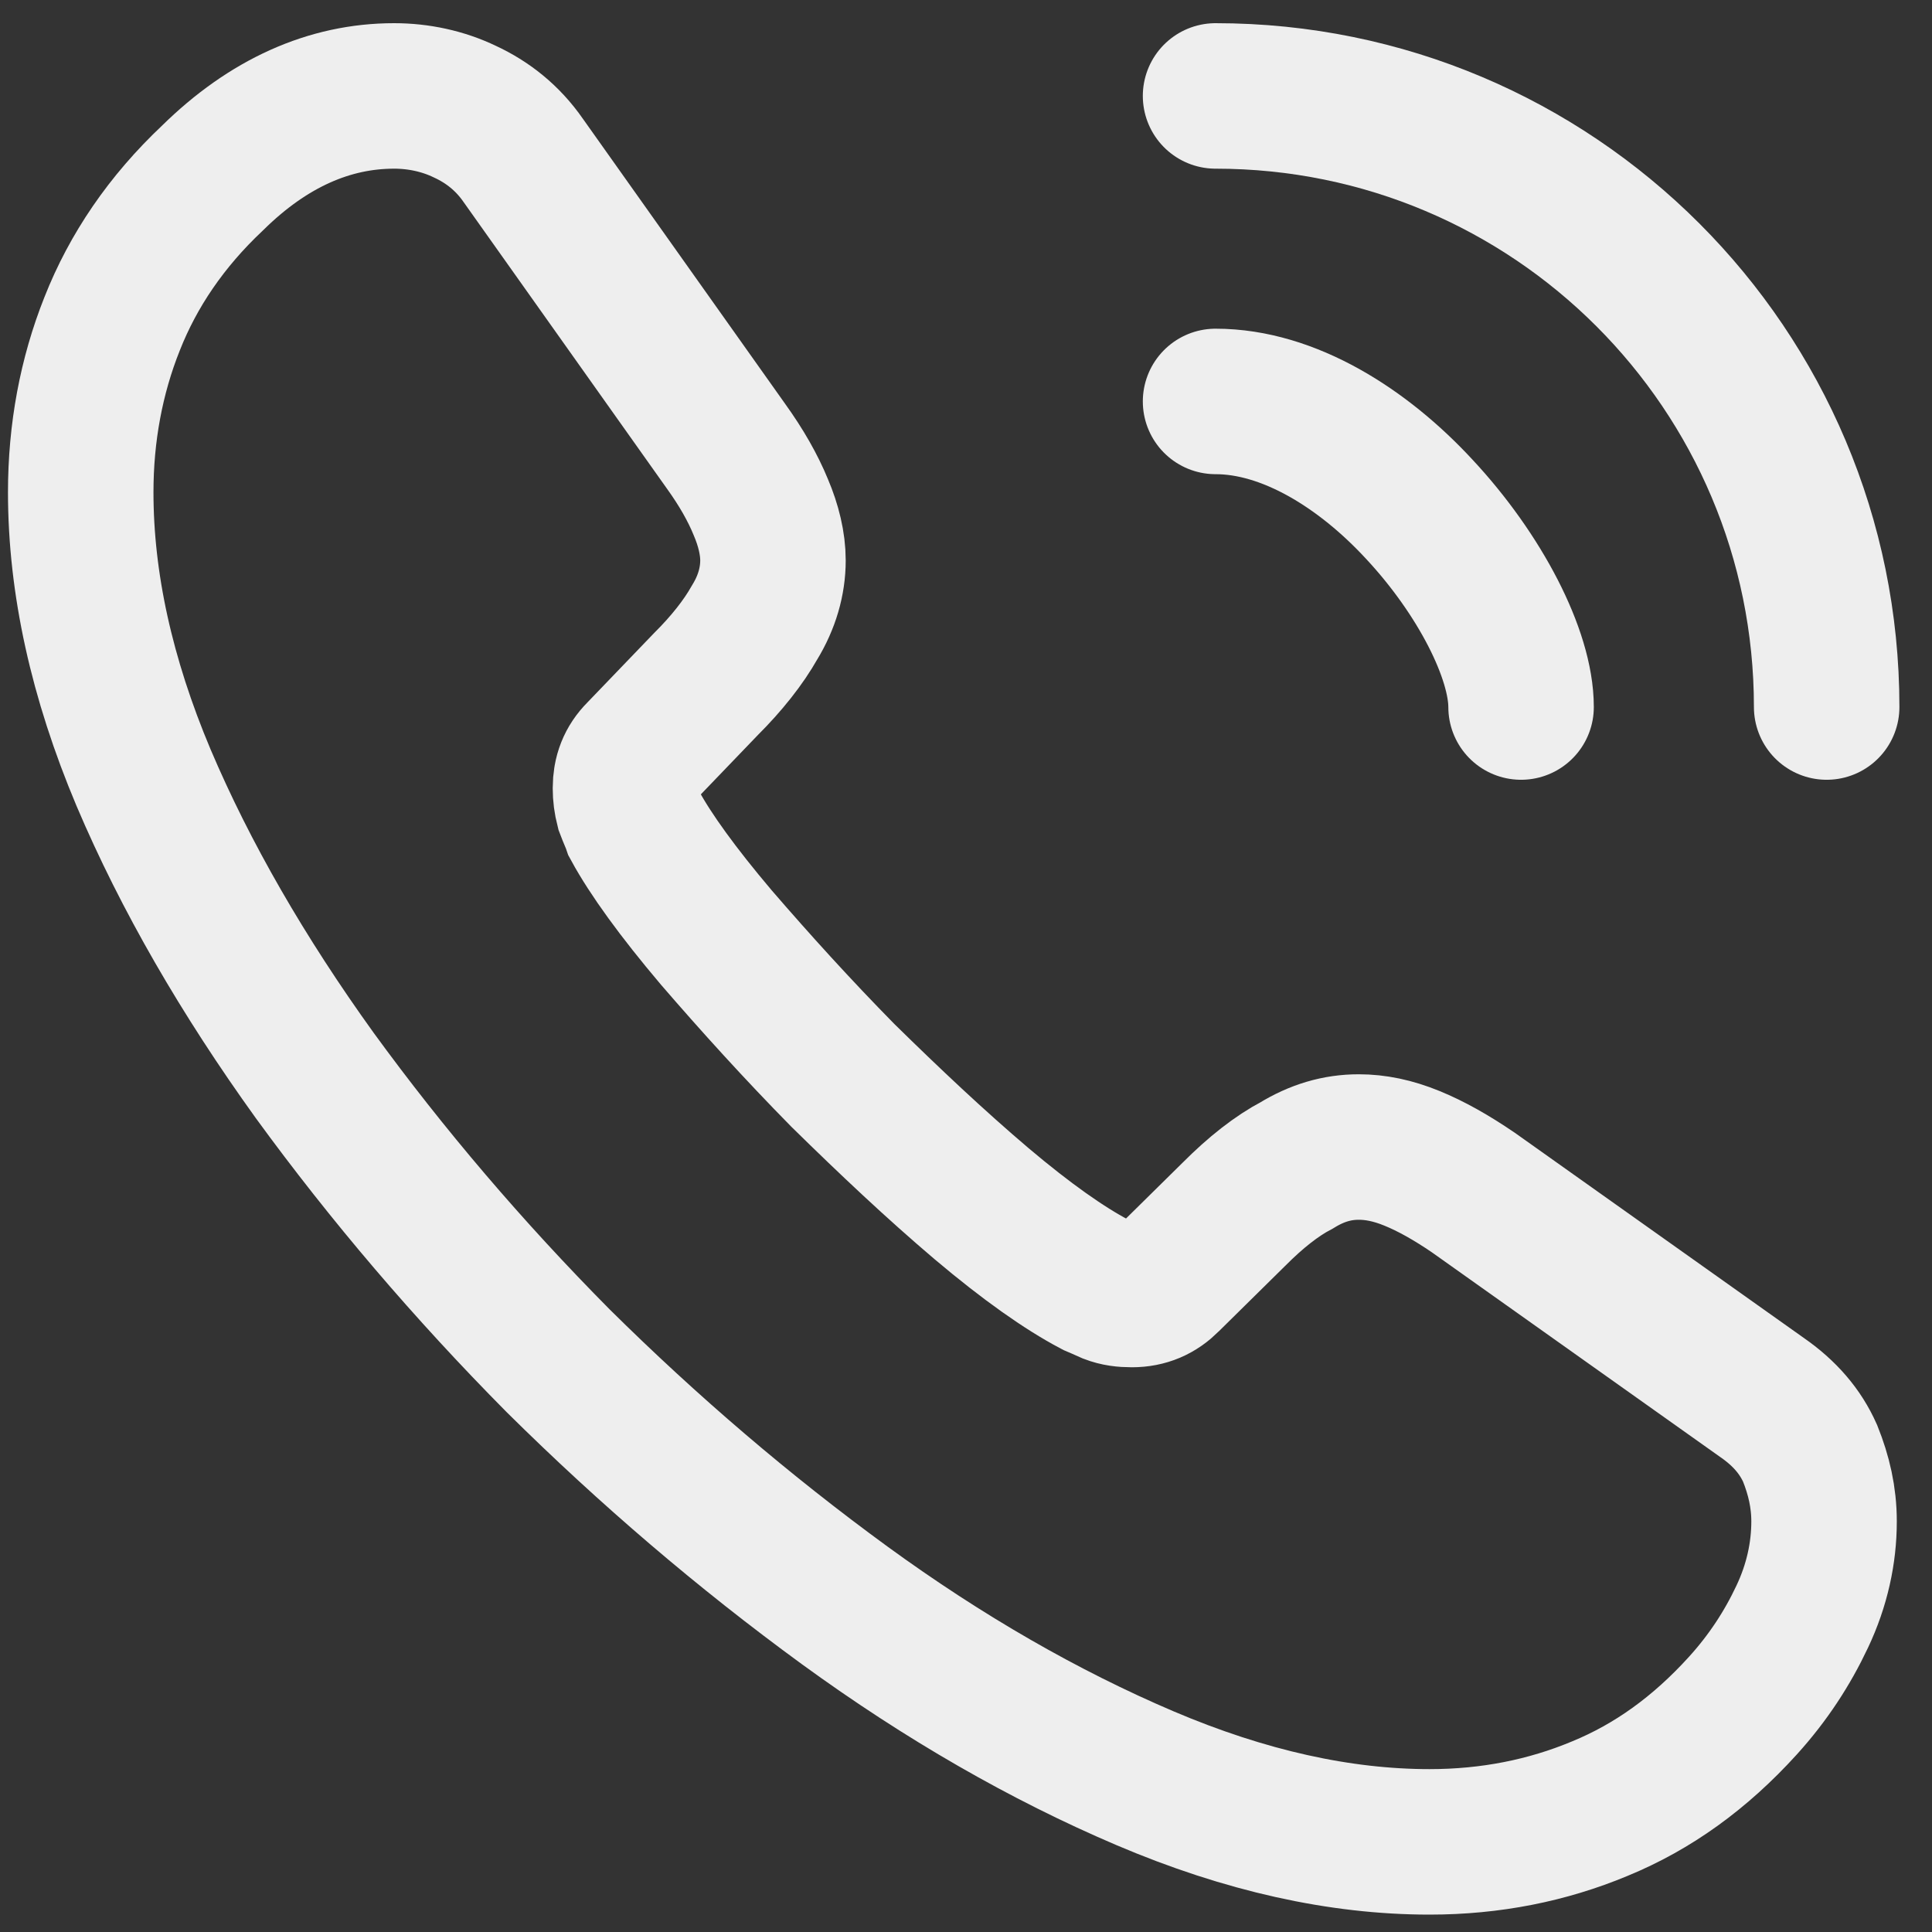 <svg width="23" height="23" viewBox="0 0 23 23" fill="none" xmlns="http://www.w3.org/2000/svg">
<rect x="0" y="0" width="23" height="23" fill="#333333" stroke="none"/>
<path d="M21.715 18.113C21.715 18.487 21.632 18.872 21.455 19.246C21.279 19.62 21.05 19.973 20.748 20.306C20.239 20.867 19.678 21.272 19.044 21.532C18.421 21.792 17.745 21.927 17.018 21.927C15.957 21.927 14.825 21.678 13.63 21.169C12.434 20.659 11.239 19.973 10.055 19.111C8.859 18.238 7.727 17.271 6.646 16.201C5.575 15.12 4.609 13.987 3.746 12.802C2.894 11.618 2.208 10.433 1.709 9.258C1.21 8.074 0.961 6.941 0.961 5.86C0.961 5.153 1.086 4.478 1.335 3.854C1.585 3.22 1.979 2.638 2.53 2.119C3.195 1.464 3.923 1.142 4.692 1.142C4.983 1.142 5.274 1.204 5.534 1.329C5.804 1.454 6.043 1.641 6.23 1.911L8.641 5.309C8.828 5.569 8.963 5.808 9.057 6.037C9.15 6.255 9.202 6.473 9.202 6.671C9.202 6.92 9.13 7.17 8.984 7.409C8.849 7.648 8.652 7.897 8.402 8.146L7.612 8.968C7.498 9.082 7.446 9.217 7.446 9.383C7.446 9.466 7.456 9.539 7.477 9.622C7.508 9.705 7.539 9.768 7.56 9.83C7.747 10.173 8.07 10.62 8.527 11.16C8.994 11.701 9.493 12.252 10.034 12.802C10.595 13.353 11.135 13.862 11.686 14.33C12.227 14.787 12.673 15.099 13.027 15.286C13.079 15.307 13.141 15.338 13.214 15.369C13.297 15.401 13.38 15.411 13.474 15.411C13.65 15.411 13.786 15.349 13.9 15.234L14.69 14.455C14.949 14.195 15.199 13.998 15.438 13.873C15.677 13.727 15.916 13.655 16.176 13.655C16.373 13.655 16.581 13.696 16.81 13.79C17.038 13.883 17.277 14.018 17.537 14.195L20.977 16.637C21.247 16.824 21.434 17.043 21.549 17.302C21.653 17.562 21.715 17.822 21.715 18.113Z" stroke="#EEEEEE" stroke-width="1.732" stroke-miterlimit="10"/>
<path d="M18.108 8.417C18.108 7.793 17.62 6.837 16.892 6.058C16.227 5.34 15.344 4.779 14.471 4.779" stroke="#EEEEEE" stroke-width="1.732" stroke-linecap="round" stroke-linejoin="round"/>
<path d="M21.746 8.417C21.746 4.395 18.493 1.142 14.471 1.142" stroke="#EEEEEE" stroke-width="1.732" stroke-linecap="round" stroke-linejoin="round"/>
</svg>
